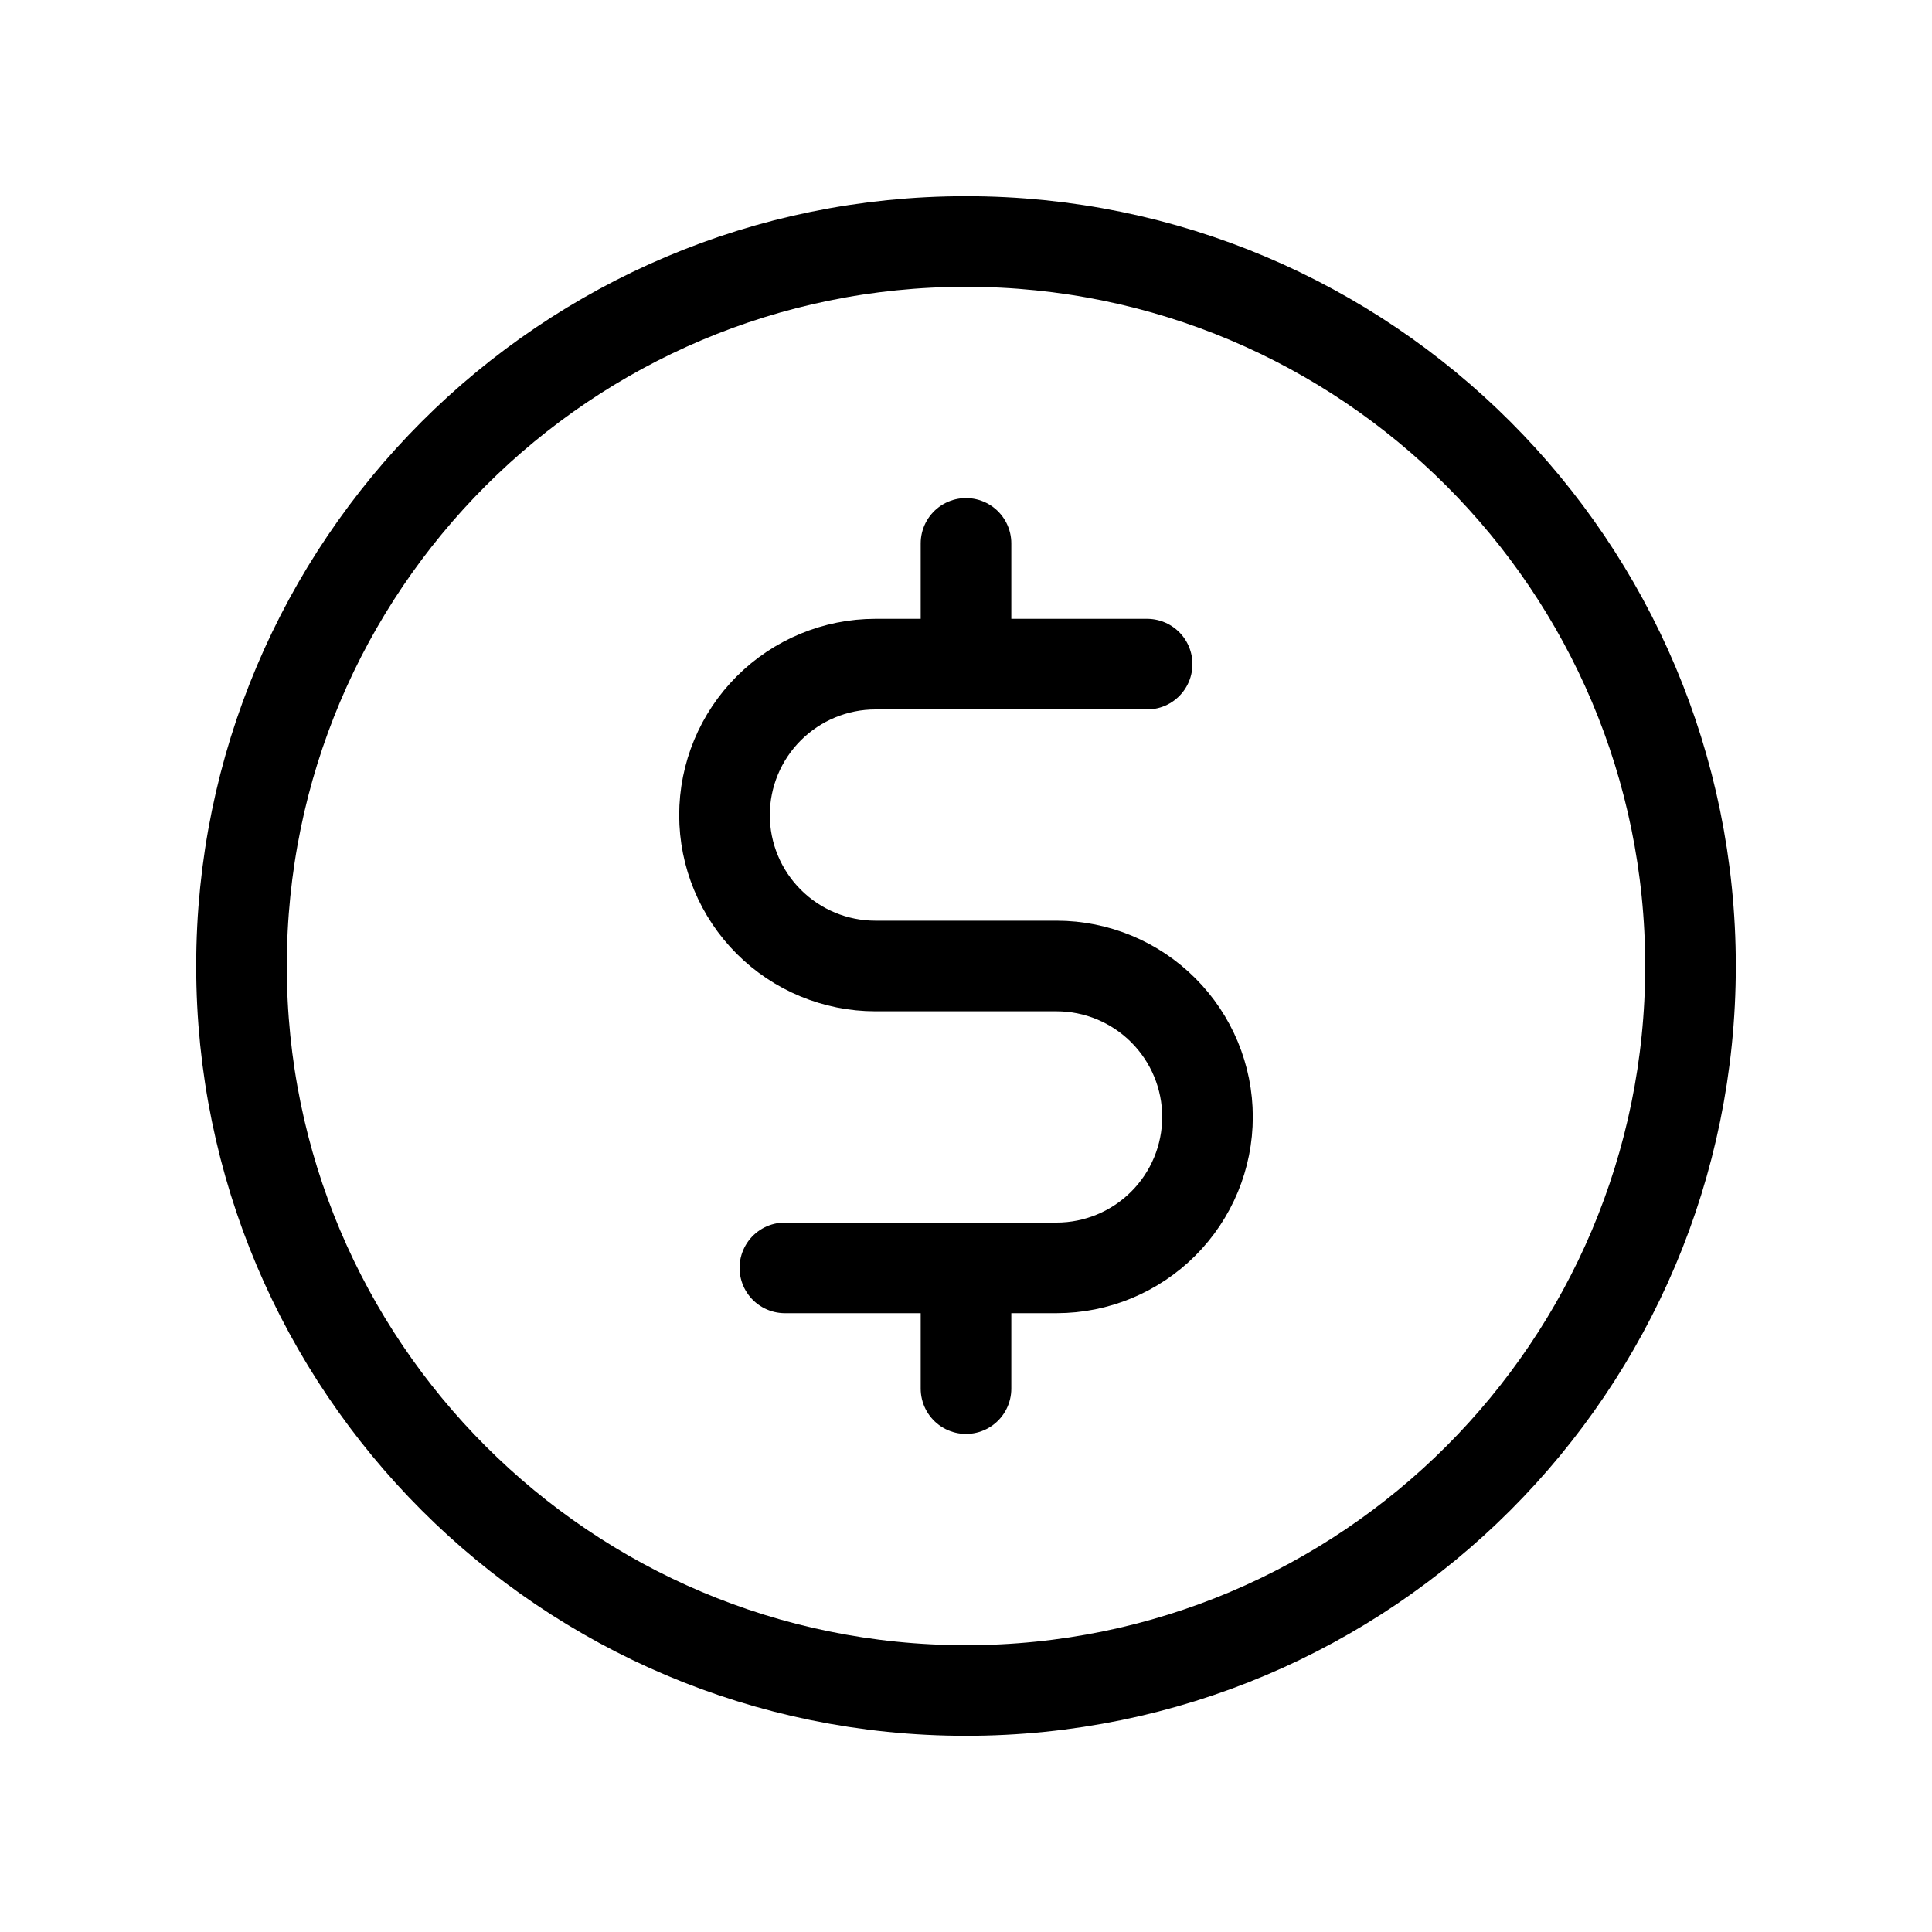 <svg width="20" height="20" viewBox="0 0 20 20" fill="none" xmlns="http://www.w3.org/2000/svg">
<g clip-path="url(#clip0_2815_23755)">
<path d="M10 5.625V6.875" stroke="black" stroke-width="0.938" stroke-linecap="round" stroke-linejoin="round"/>
<path d="M10 13.125V14.375" stroke="black" stroke-width="0.938" stroke-linecap="round" stroke-linejoin="round"/>
<path d="M10 17.5C14.142 17.5 17.5 14.142 17.5 10C17.5 5.858 14.142 2.5 10 2.5C5.858 2.5 2.5 5.858 2.5 10C2.5 14.142 5.858 17.5 10 17.5Z" stroke="black" stroke-width="0.938" stroke-linecap="round" stroke-linejoin="round"/>
<path d="M8.125 13.125H10.938C11.352 13.125 11.749 12.96 12.042 12.667C12.335 12.374 12.5 11.977 12.5 11.562C12.5 11.148 12.335 10.751 12.042 10.458C11.749 10.165 11.352 10 10.938 10H9.062C8.648 10 8.251 9.835 7.958 9.542C7.665 9.249 7.5 8.852 7.5 8.438C7.5 8.023 7.665 7.626 7.958 7.333C8.251 7.04 8.648 6.875 9.062 6.875H11.875" stroke="black" stroke-width="0.938" stroke-linecap="round" stroke-linejoin="round"/>
</g>
<defs>
<clipPath id="clip0_2815_23755">
<rect width="20" height="20" fill="white"/>
</clipPath>
</defs>
</svg>

